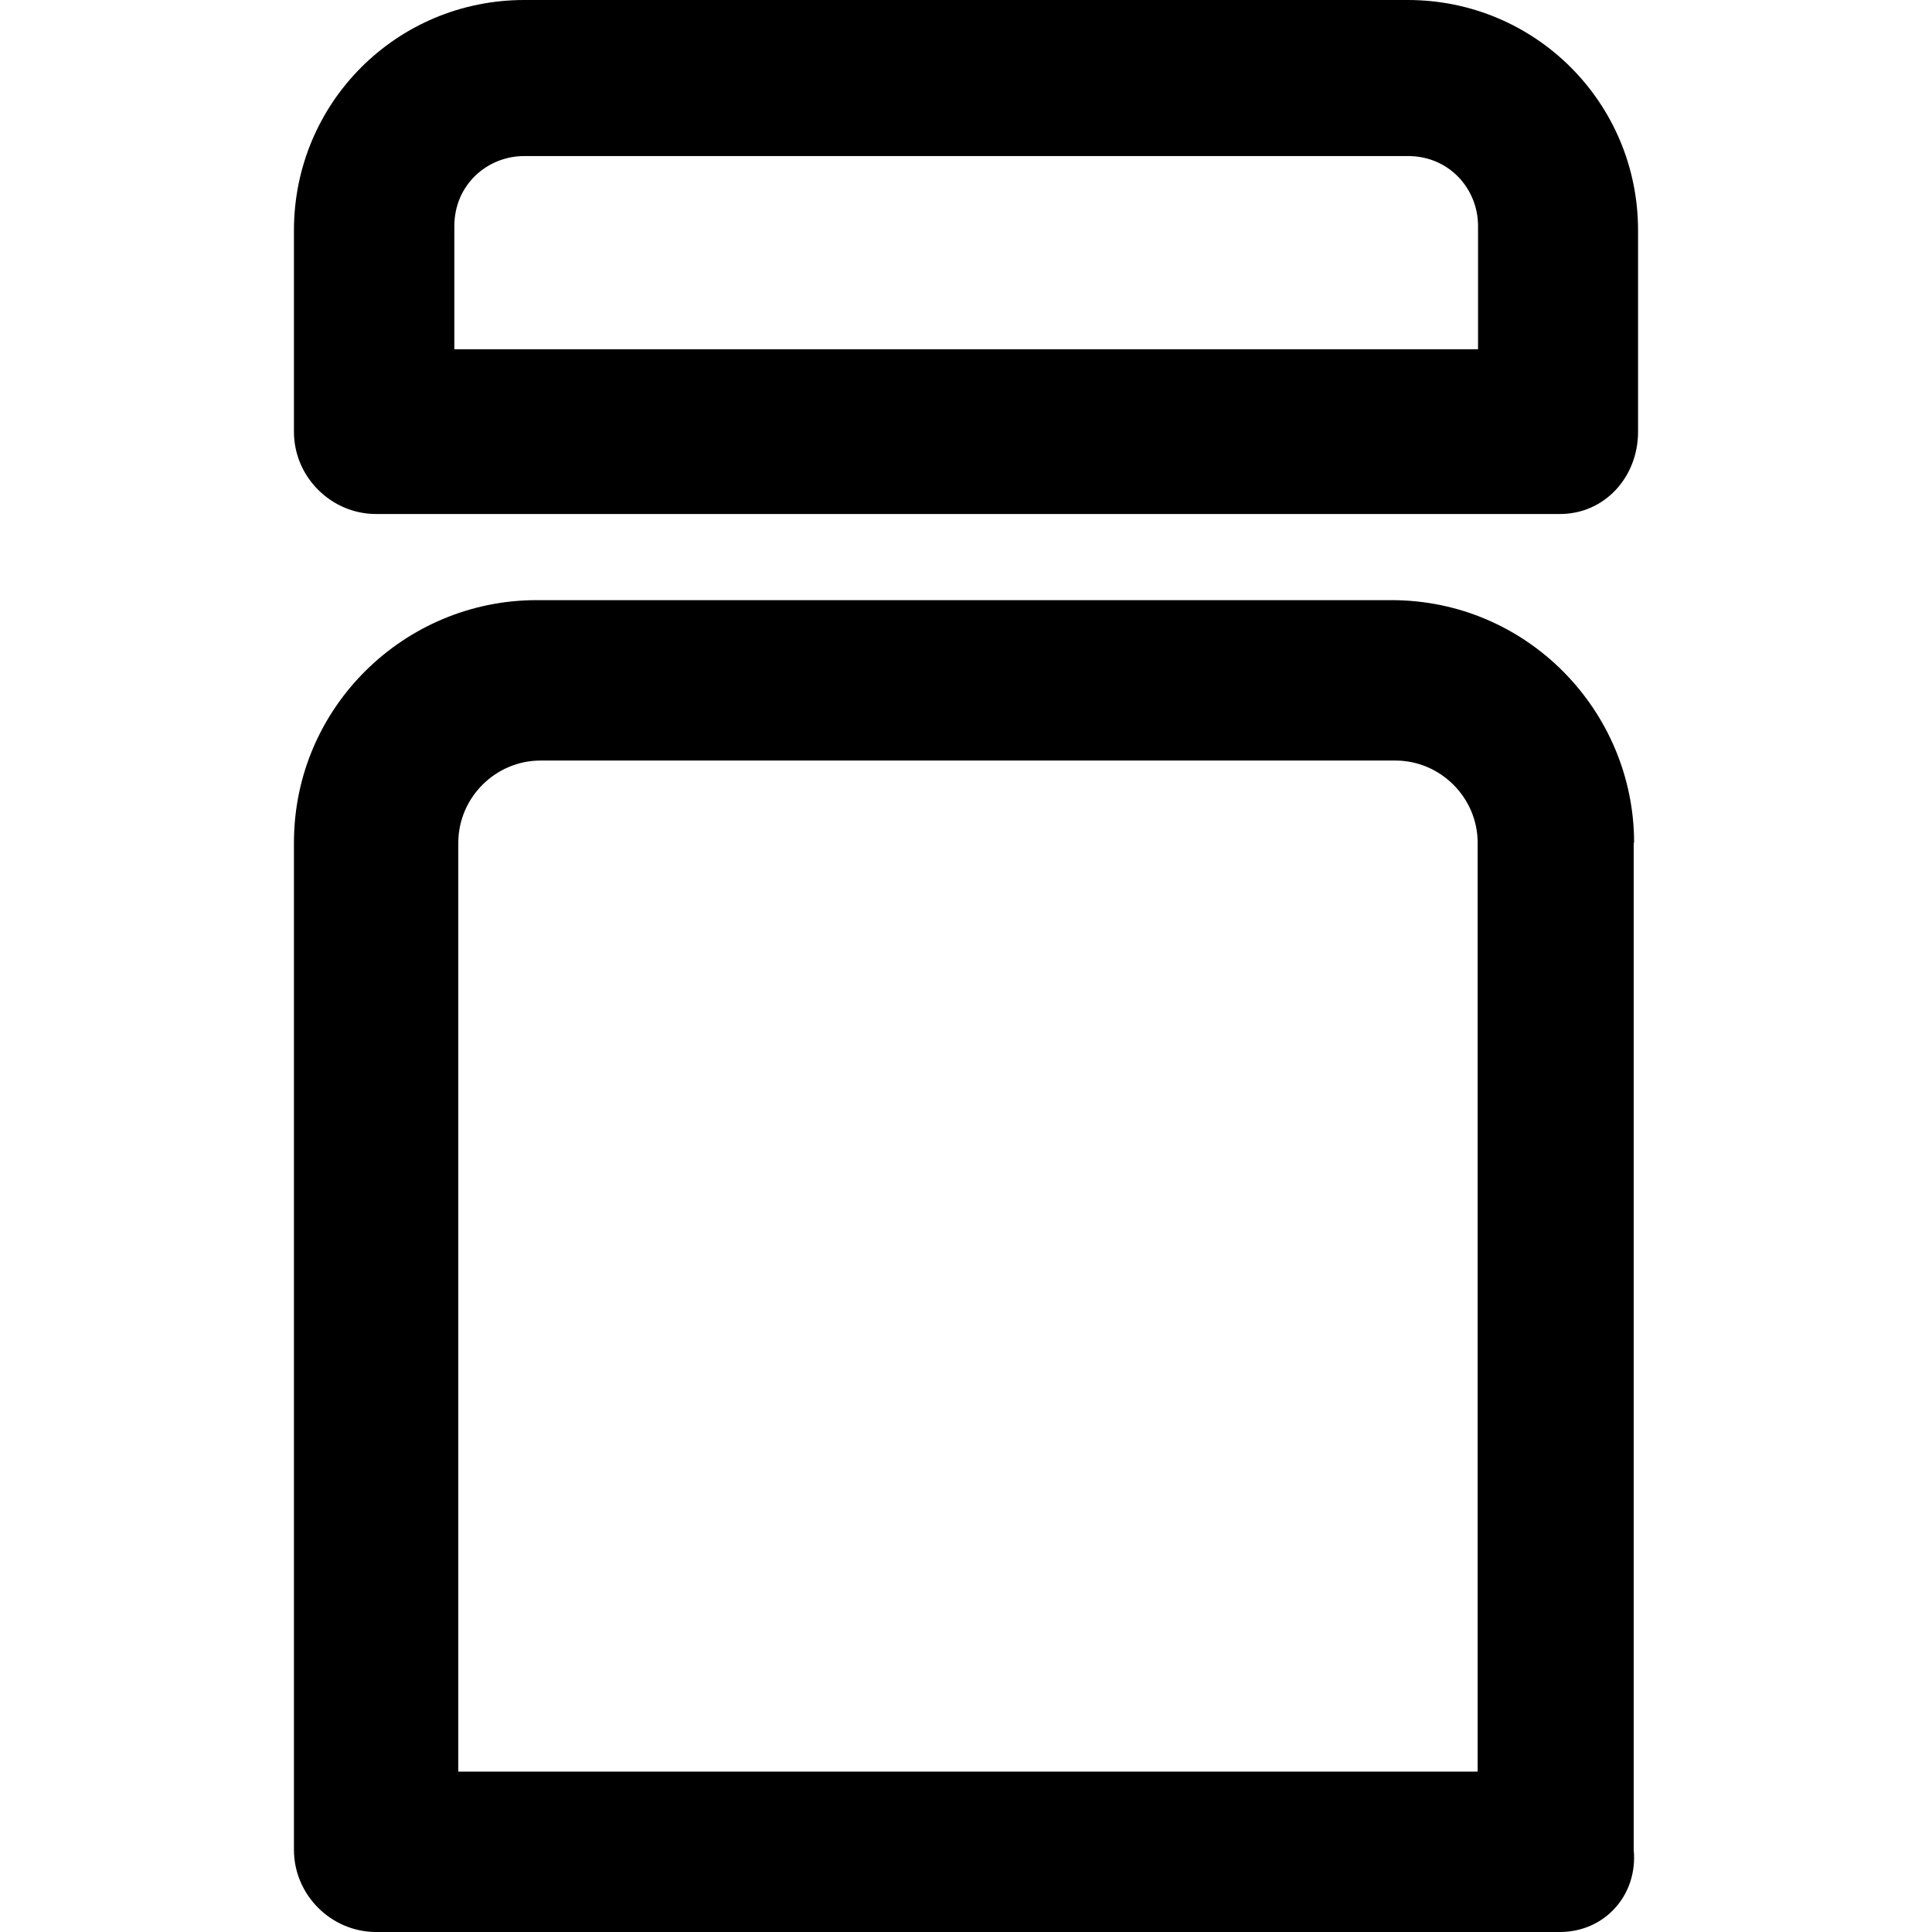 <?xml version="1.0" encoding="iso-8859-1"?>
<!-- Uploaded to: SVG Repo, www.svgrepo.com, Generator: SVG Repo Mixer Tools -->
<svg fill="#000000" height="800px" width="800px" version="1.1" id="Layer_1" xmlns="http://www.w3.org/2000/svg" xmlns:xlink="http://www.w3.org/1999/xlink" 
	 viewBox="0 0 489 489" xml:space="preserve">
<g>
	<g>
		<path d="M413.6,213.3c0-33.3-27-61.4-61.4-61.4H135.8c-33.3,0-61.4,27-61.4,61.4v254.9c0,11.4,9.4,20.8,20.8,20.8h299.6
			c11.4,0,19.8-9.4,18.7-20.8V213.3H413.6z M374,448.4H116V213.3c0-11.4,9.4-20.8,20.8-20.8h216.4c11.4,0,20.8,9.4,20.8,20.8V448.4z
			"/>
		<path d="M356.3,0H132.7c-32.3,0-58.3,26-58.3,58.3v51c0,11.4,9.4,20.8,20.8,20.8h299.6c11.4,0,19.8-9.4,19.8-20.8v-51
			C414.6,26,388.6,0,356.3,0z M374,88.4H116h-1V57.2c0-10.4,8.3-17.7,17.7-17.7h223.7c10.4,0,17.7,8.3,17.7,17.7v31.2H374z"/>
	</g>
</g>
</svg>